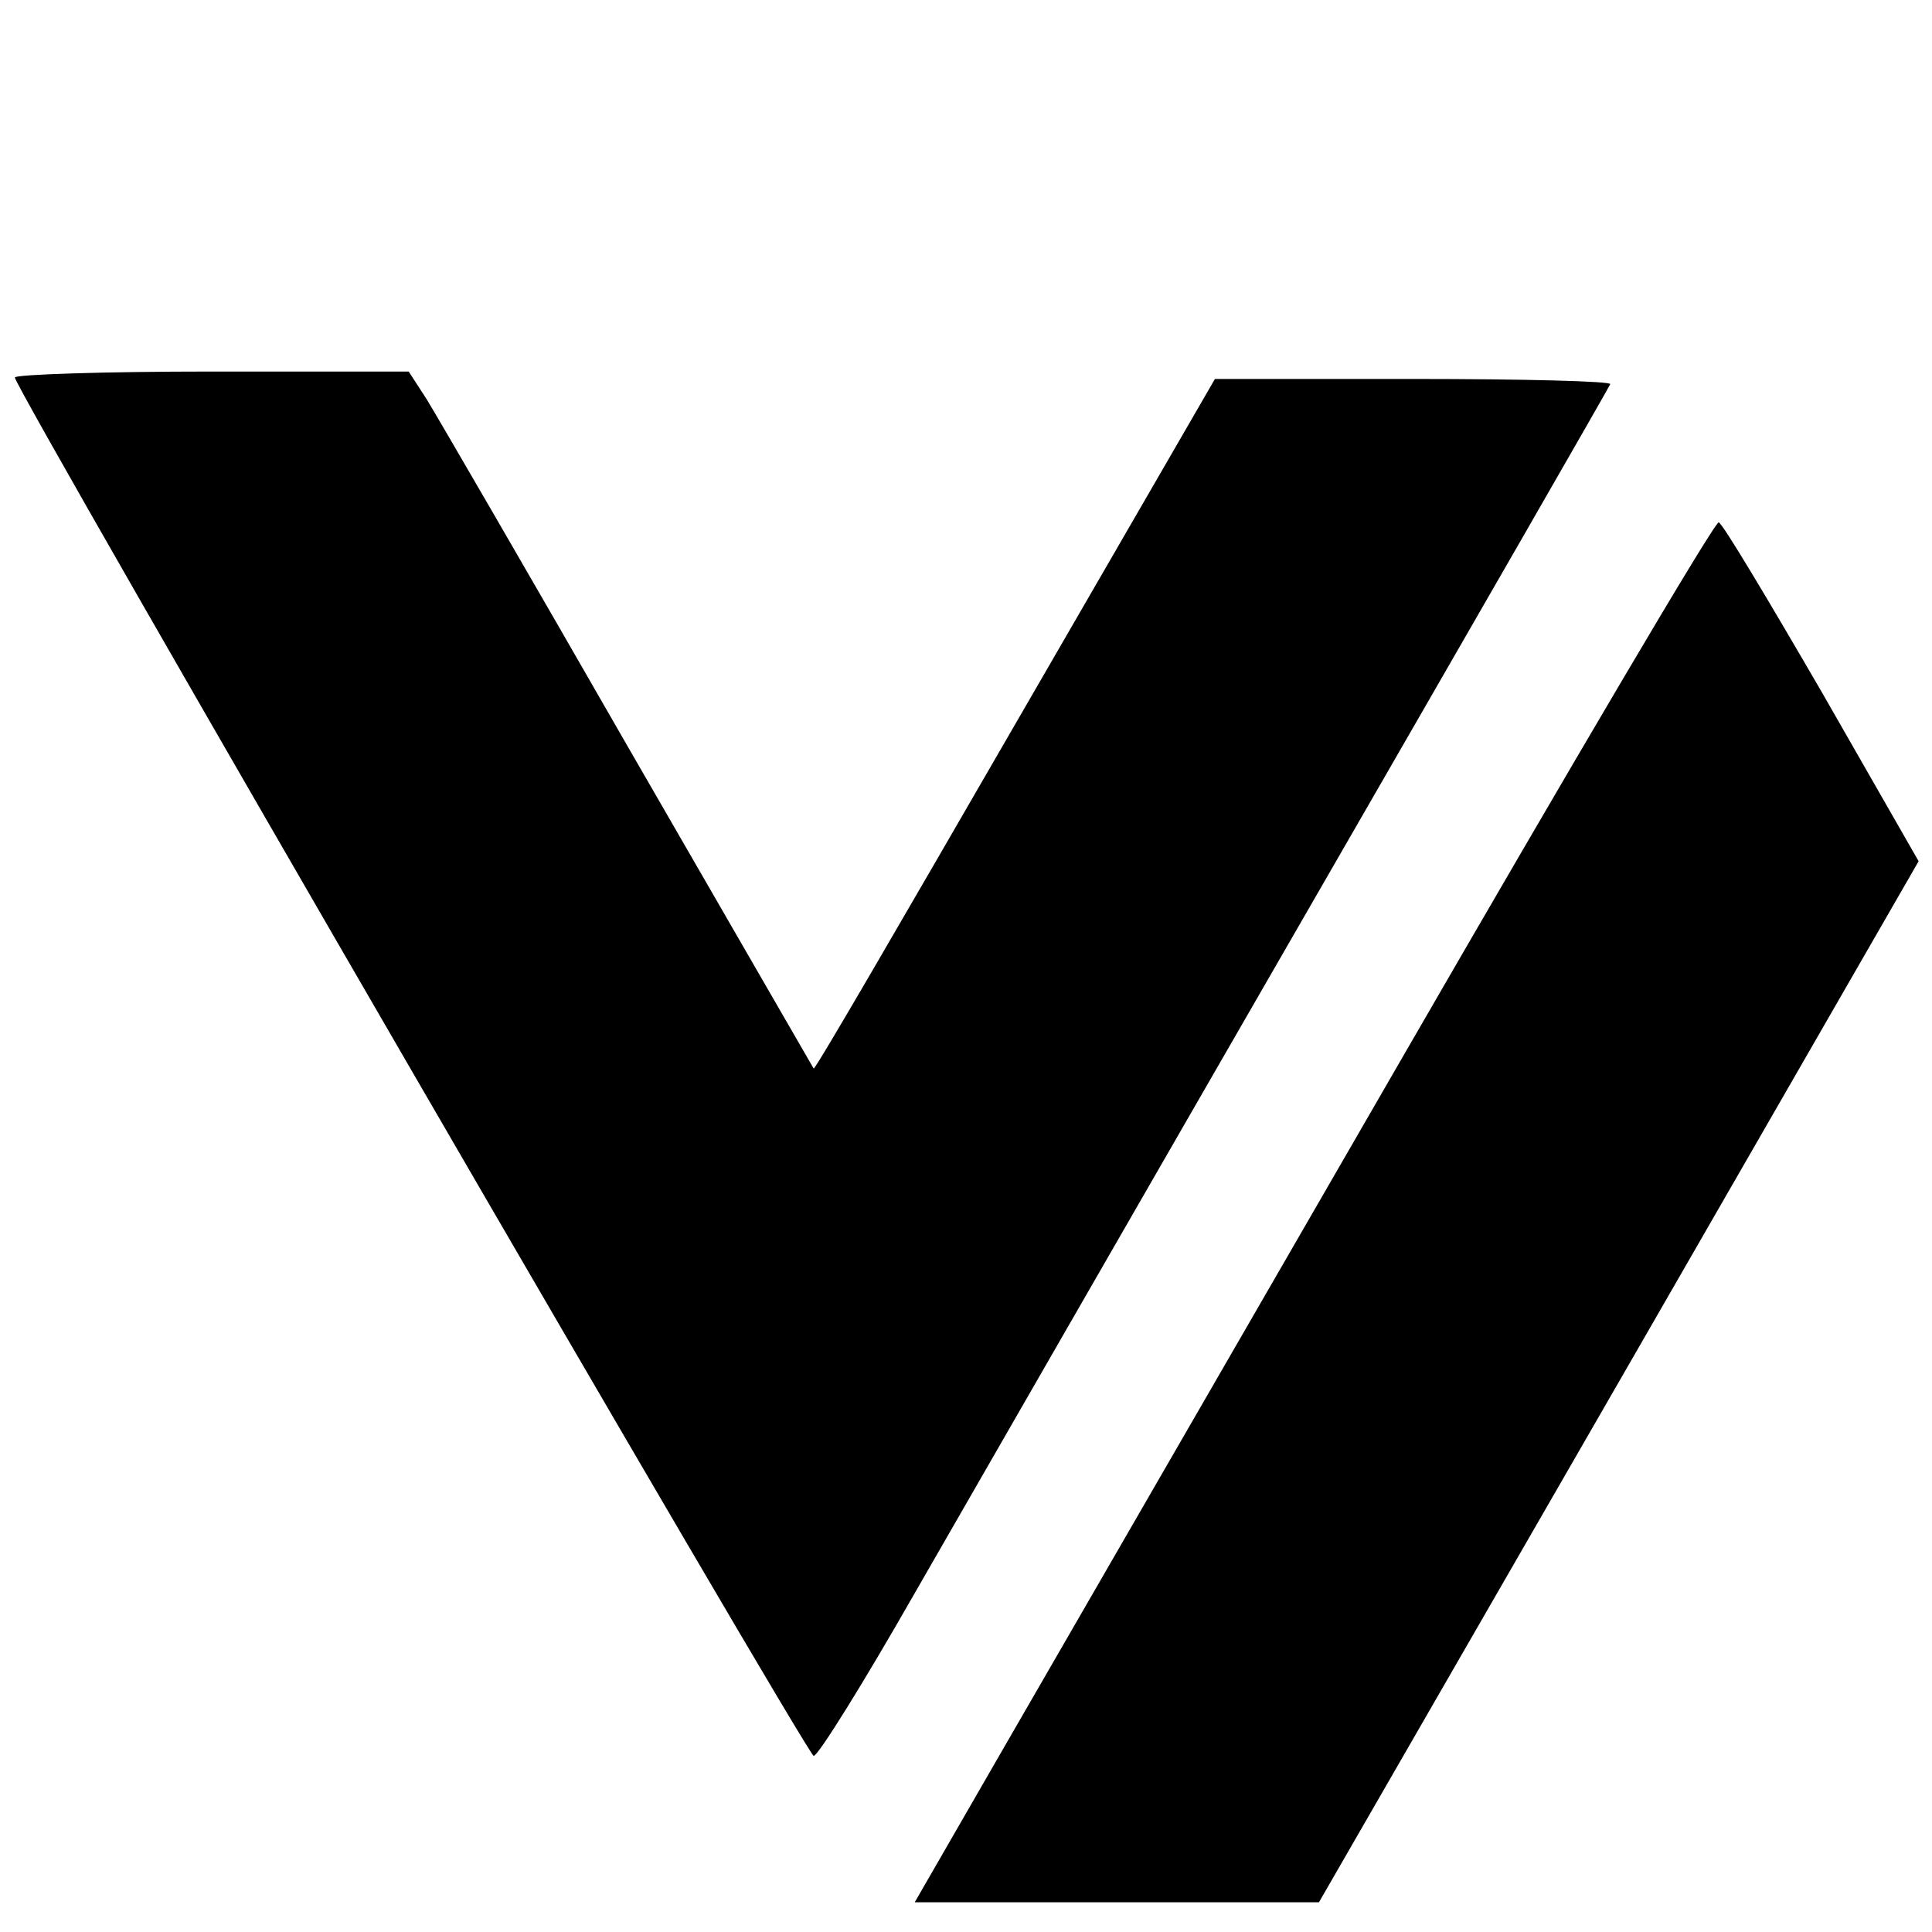 <svg version="1" xmlns="http://www.w3.org/2000/svg" width="346.667" height="346.667" viewBox="0 0 260 260"><path d="M2 50.8c0 1.6 106.6 185.4 107.5 185.5.6 0 6.7-9.8 13.6-21.9 6.9-12 30.7-53.4 52.9-91.9 22.2-38.5 40.5-70.3 40.7-70.8.2-.4-11.7-.7-26.4-.7h-26.8l-26.9 46.5c-14.8 25.6-26.9 46.5-27.1 46.3-.1-.2-11.4-19.7-25-43.3-13.6-23.7-25.8-44.7-27.1-46.8L55 50H28.5c-14.6 0-26.5.4-26.5.8zM188.5 142.7c-23.1 40-47.3 81.9-53.7 93L123.1 256h54.4l40.4-70.1 40.3-70-13-22.7c-7.2-12.4-13.4-22.8-13.9-22.9-.5-.2-19.7 32.4-42.8 72.4z"/></svg>